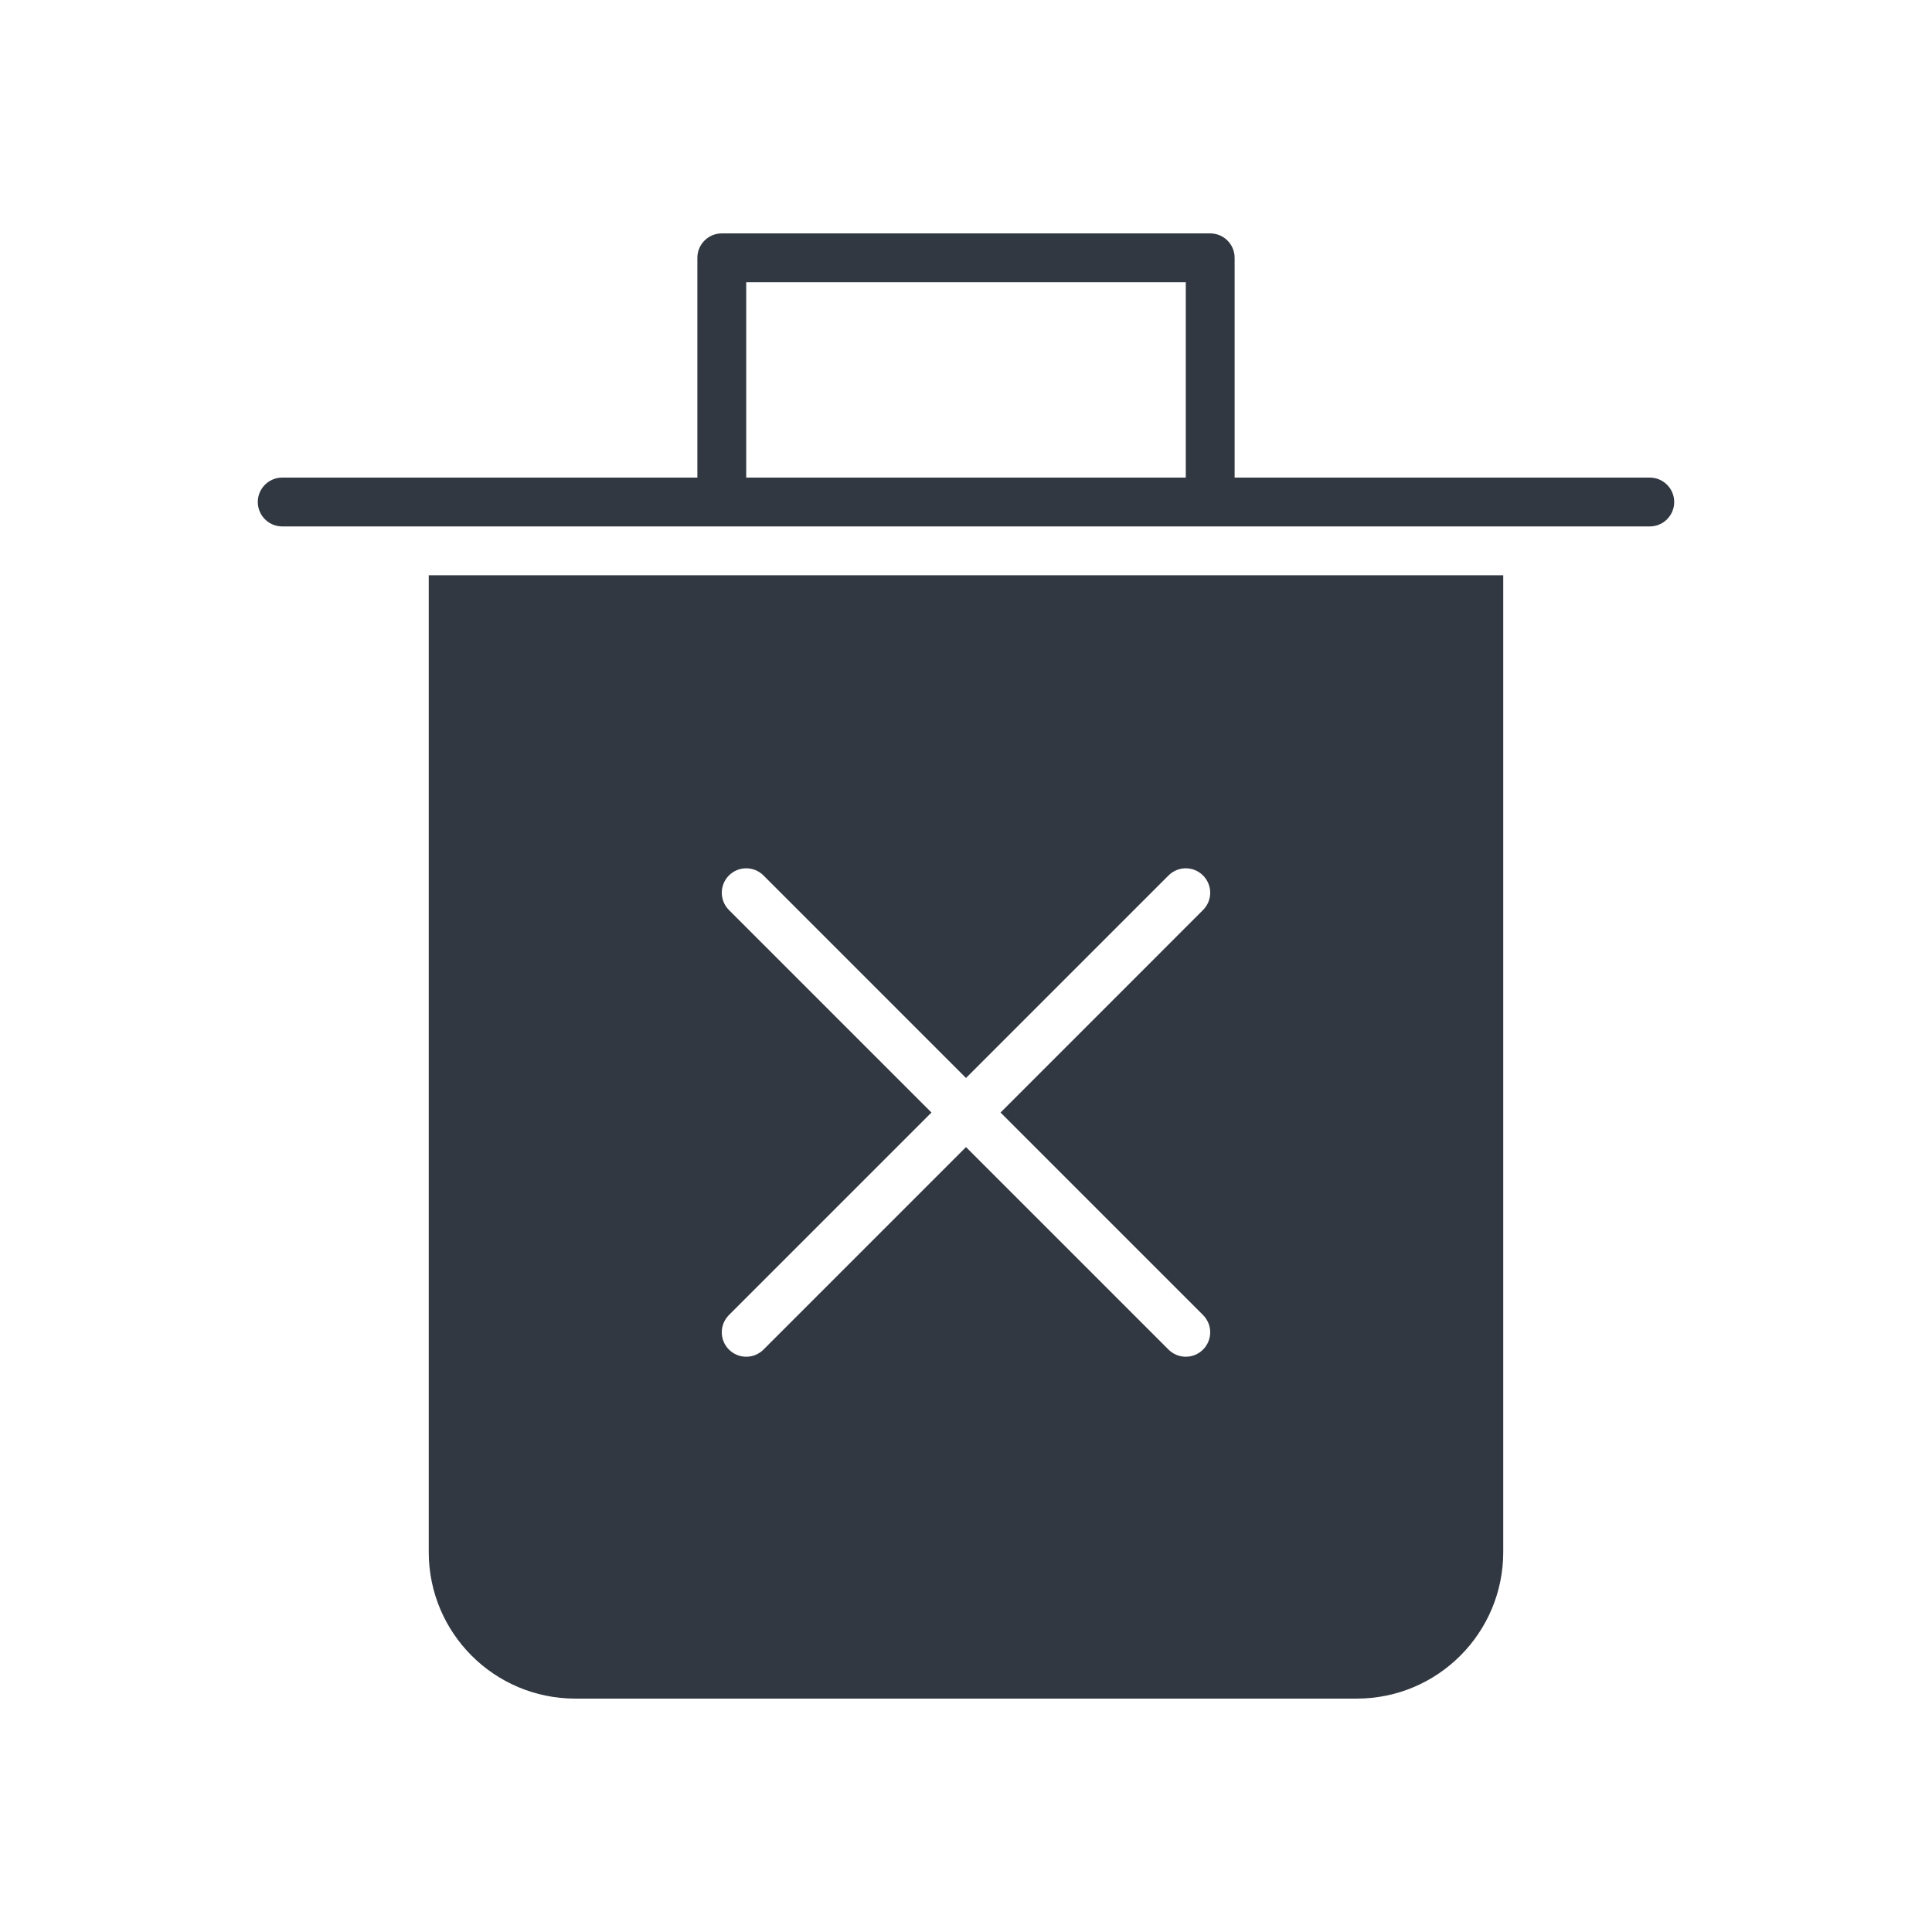 <svg width="71" height="71" viewBox="0 0 71 71" fill="none" xmlns="http://www.w3.org/2000/svg">
<path d="M60.628 17.551L45.372 17.551V9.474C45.372 8.979 44.97 8.577 44.474 8.577L26.526 8.577C26.03 8.577 25.628 8.979 25.628 9.474L25.628 17.551L10.372 17.551C9.876 17.551 9.474 17.953 9.474 18.449C9.474 18.944 9.876 19.346 10.372 19.346L60.628 19.346C61.124 19.346 61.526 18.944 61.526 18.449C61.526 17.953 61.124 17.551 60.628 17.551ZM27.423 10.372L43.577 10.372V17.551L27.423 17.551L27.423 10.372Z" fill="#323842"/>
<path d="M15.756 21.141L15.756 57.038C15.756 60.013 18.167 62.423 21.141 62.423L49.859 62.423C52.833 62.423 55.243 60.013 55.243 57.038L55.243 21.141L15.756 21.141ZM44.211 48.327C44.562 48.678 44.562 49.245 44.211 49.596C44.036 49.771 43.807 49.859 43.577 49.859C43.347 49.859 43.117 49.771 42.942 49.596L35.5 42.154L28.058 49.596C27.883 49.771 27.653 49.859 27.423 49.859C27.193 49.859 26.963 49.771 26.788 49.596C26.438 49.245 26.438 48.678 26.788 48.327L34.231 40.885L26.788 33.442C26.438 33.091 26.438 32.524 26.788 32.173C27.139 31.822 27.707 31.822 28.058 32.173L35.5 39.616L42.942 32.173C43.293 31.822 43.861 31.822 44.211 32.173C44.562 32.524 44.562 33.091 44.211 33.442L36.769 40.885L44.211 48.327Z" fill="#323842"/>
</svg>
